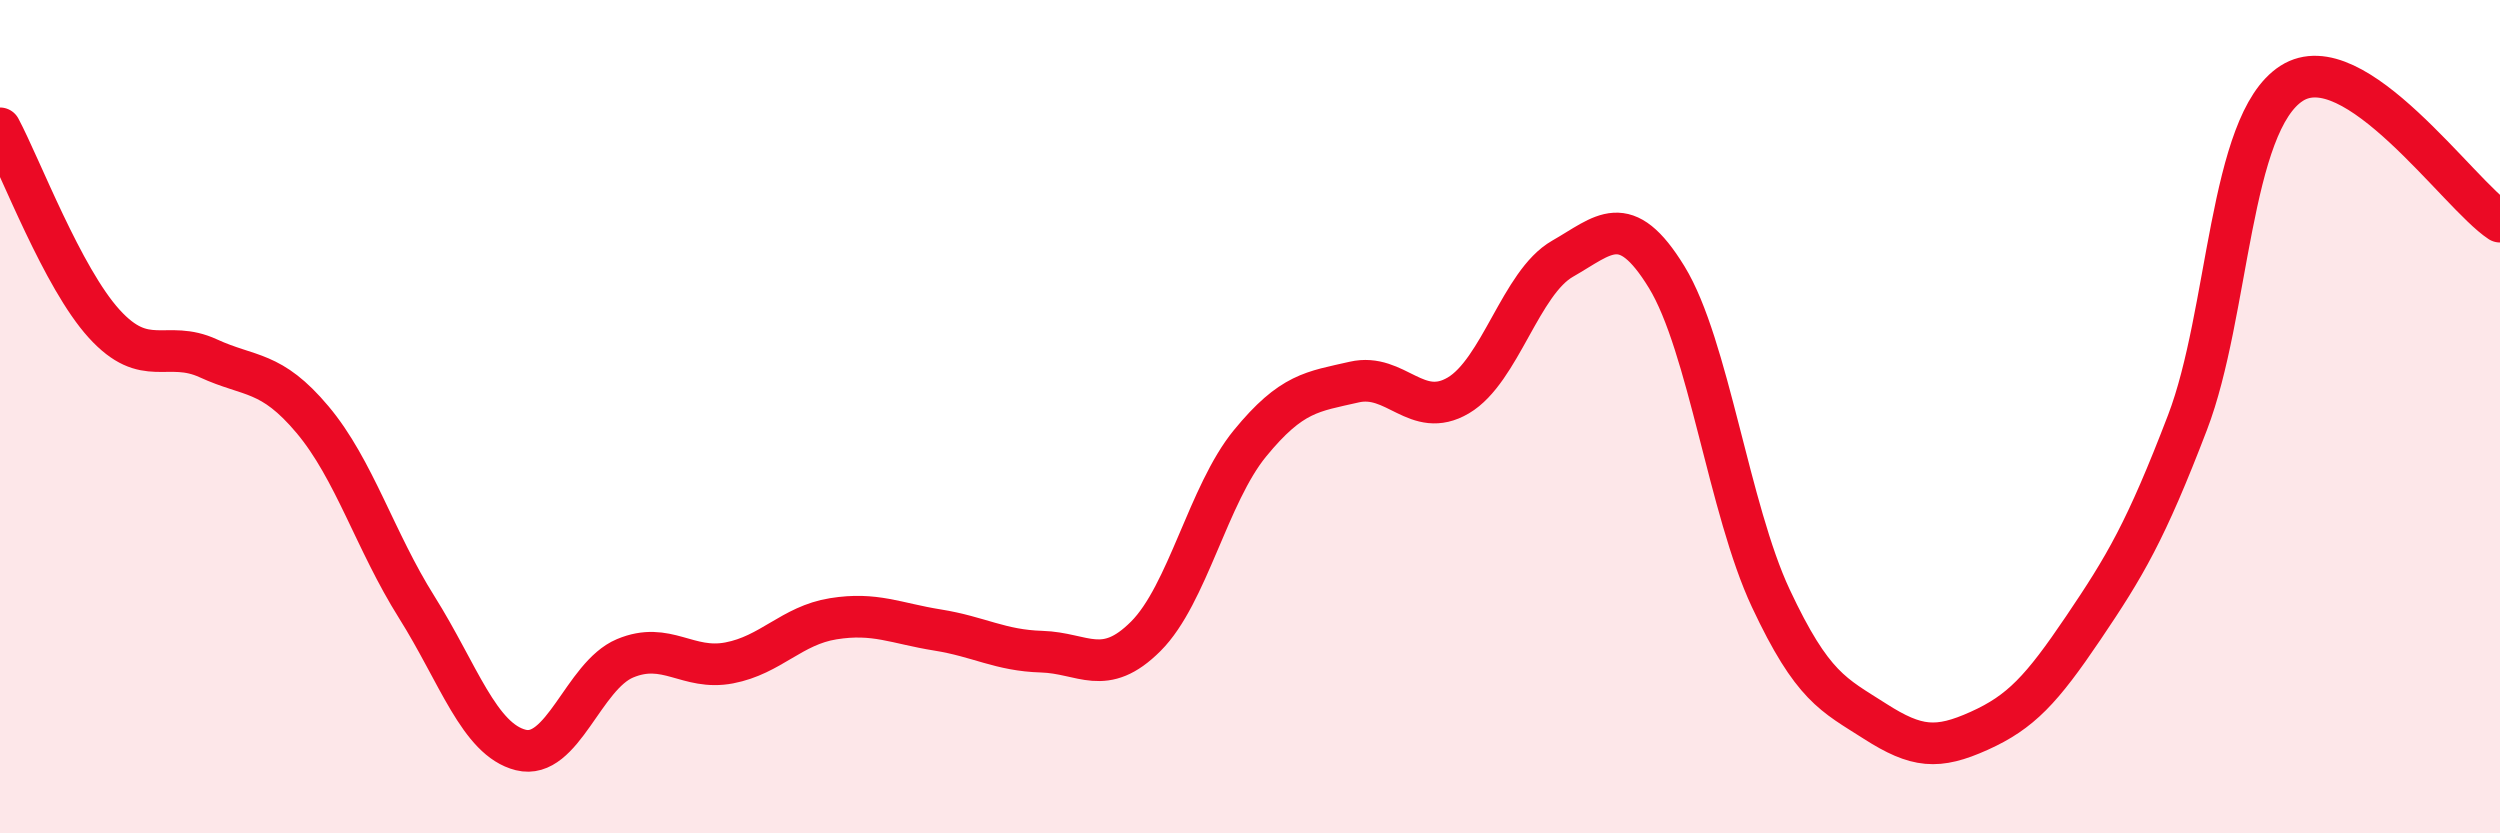 
    <svg width="60" height="20" viewBox="0 0 60 20" xmlns="http://www.w3.org/2000/svg">
      <path
        d="M 0,3.08 C 0.5,4.02 1.5,6.67 2.5,7.77 C 3.5,8.87 4,8.14 5,8.6 C 6,9.06 6.5,8.88 7.5,10.07 C 8.5,11.26 9,12.98 10,14.57 C 11,16.16 11.5,17.75 12.5,18 C 13.5,18.25 14,16.22 15,15.8 C 16,15.38 16.5,16.1 17.5,15.91 C 18.5,15.72 19,15.01 20,14.85 C 21,14.69 21.5,14.96 22.5,15.12 C 23.5,15.28 24,15.61 25,15.64 C 26,15.67 26.5,16.27 27.5,15.27 C 28.5,14.27 29,11.86 30,10.64 C 31,9.42 31.5,9.4 32.5,9.17 C 33.5,8.94 34,10.08 35,9.49 C 36,8.9 36.5,6.78 37.5,6.21 C 38.5,5.64 39,5.02 40,6.65 C 41,8.28 41.5,12.23 42.5,14.36 C 43.5,16.49 44,16.67 45,17.31 C 46,17.95 46.5,17.99 47.5,17.54 C 48.5,17.09 49,16.55 50,15.07 C 51,13.59 51.5,12.75 52.5,10.14 C 53.5,7.53 53.5,2.96 55,2 C 56.5,1.04 59,4.66 60,5.32L60 20L0 20Z"
        fill="#EB0A25"
        opacity="0.1"
        stroke-linecap="round"
        stroke-linejoin="round"
      />
      <path
        d="M 0,3.08 C 0.5,4.02 1.5,6.67 2.5,7.77 C 3.5,8.87 4,8.14 5,8.6 C 6,9.06 6.5,8.88 7.5,10.07 C 8.5,11.26 9,12.98 10,14.57 C 11,16.16 11.5,17.75 12.5,18 C 13.5,18.25 14,16.22 15,15.8 C 16,15.38 16.5,16.1 17.5,15.91 C 18.5,15.72 19,15.01 20,14.85 C 21,14.69 21.5,14.96 22.5,15.12 C 23.5,15.28 24,15.61 25,15.64 C 26,15.67 26.5,16.27 27.5,15.27 C 28.5,14.27 29,11.86 30,10.64 C 31,9.42 31.5,9.4 32.5,9.17 C 33.5,8.94 34,10.08 35,9.49 C 36,8.9 36.5,6.78 37.5,6.21 C 38.5,5.64 39,5.02 40,6.65 C 41,8.28 41.5,12.23 42.5,14.36 C 43.5,16.49 44,16.67 45,17.31 C 46,17.95 46.5,17.99 47.5,17.54 C 48.5,17.09 49,16.55 50,15.07 C 51,13.59 51.5,12.75 52.5,10.14 C 53.5,7.53 53.5,2.96 55,2 C 56.5,1.04 59,4.66 60,5.32"
        stroke="#EB0A25"
        stroke-width="1"
        fill="none"
        stroke-linecap="round"
        stroke-linejoin="round"
      />
    </svg>
  